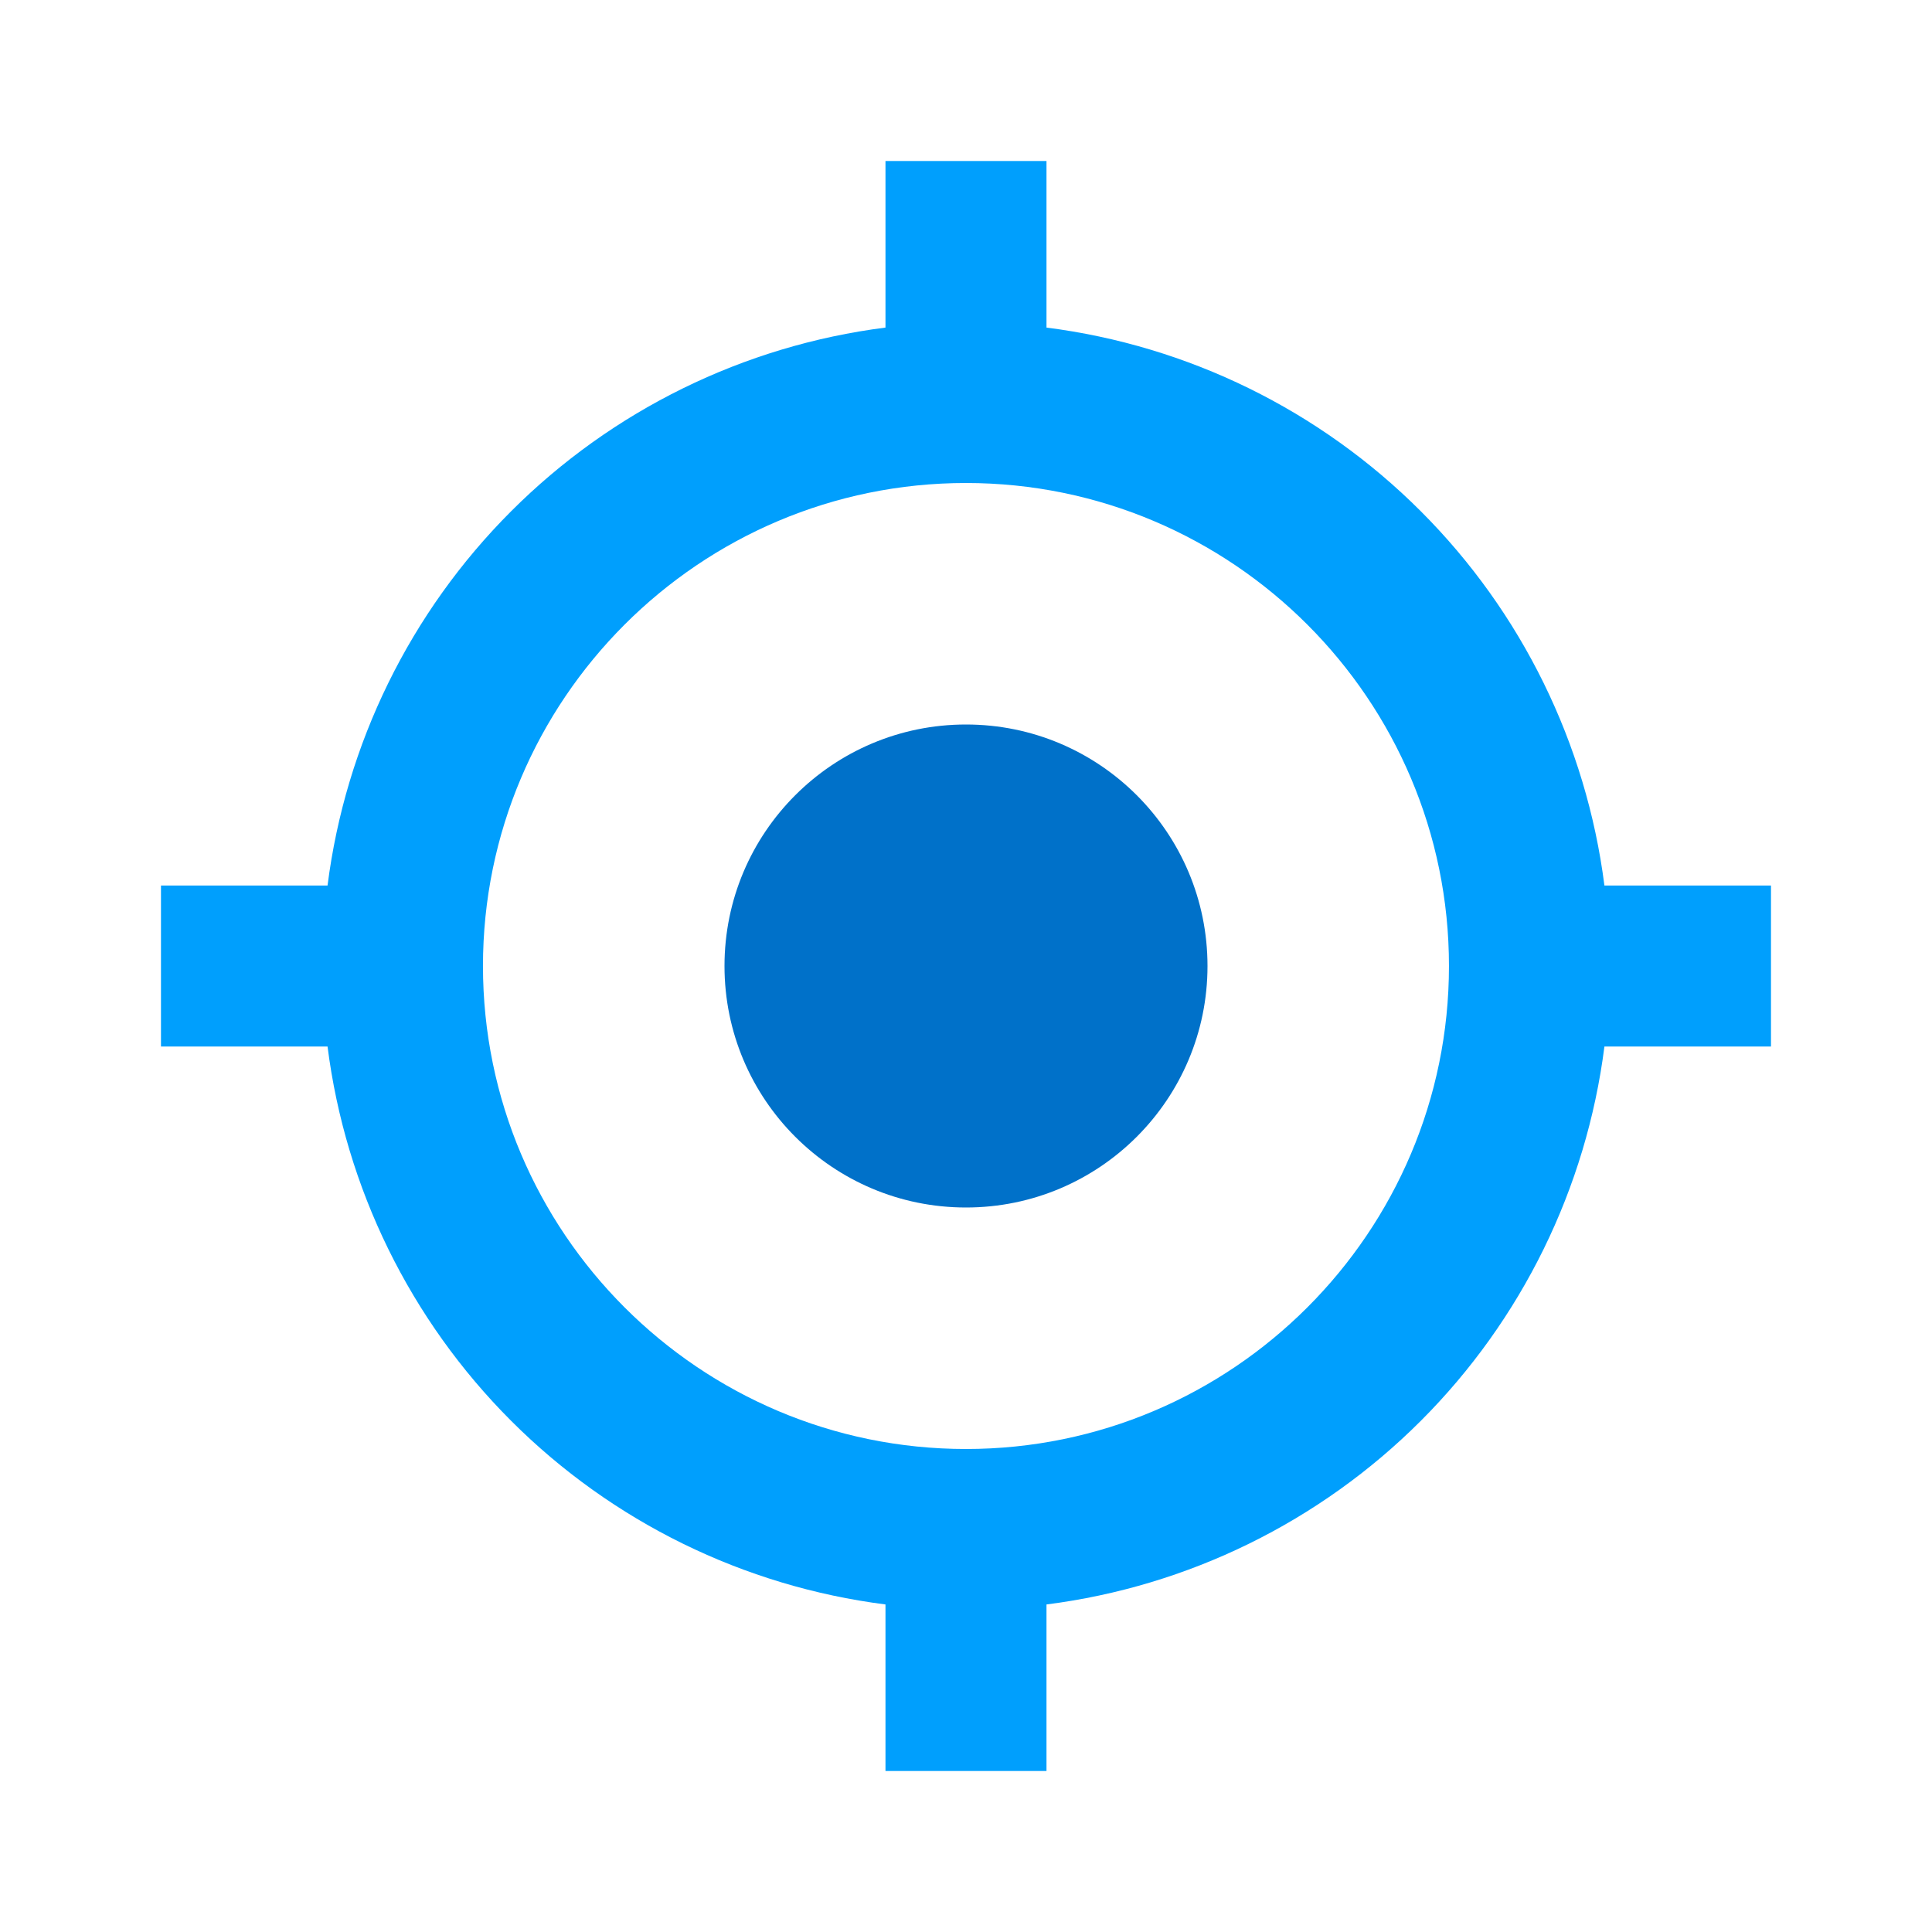 <svg width="56" height="56" viewBox="0 0 56 56" fill="none" xmlns="http://www.w3.org/2000/svg">
<path d="M28 35C31.866 35 35 31.866 35 28C35 24.134 31.866 21 28 21C24.134 21 21 24.134 21 28C21 31.866 24.134 35 28 35Z" fill="#0071C9"/>
<path d="M30.333 9.495V4.667H25.666V9.495C21.56 10.018 17.744 11.89 14.816 14.818C11.889 17.744 10.017 21.561 9.494 25.667H4.666V30.334H9.494C10.017 34.44 11.889 38.257 14.816 41.184C17.743 44.111 21.56 45.983 25.666 46.506V51.334H30.333V46.506C34.439 45.983 38.255 44.111 41.183 41.184C44.11 38.257 45.982 34.44 46.505 30.334H51.333V25.667H46.505C45.981 21.561 44.109 17.744 41.182 14.818C38.255 11.89 34.439 10.018 30.333 9.495ZM27.999 42C20.278 42 13.999 35.721 13.999 28C13.999 20.279 20.278 14 27.999 14C35.72 14 41.999 20.279 41.999 28C41.999 35.721 35.72 42 27.999 42Z" fill="#009FFD"/>
</svg>
